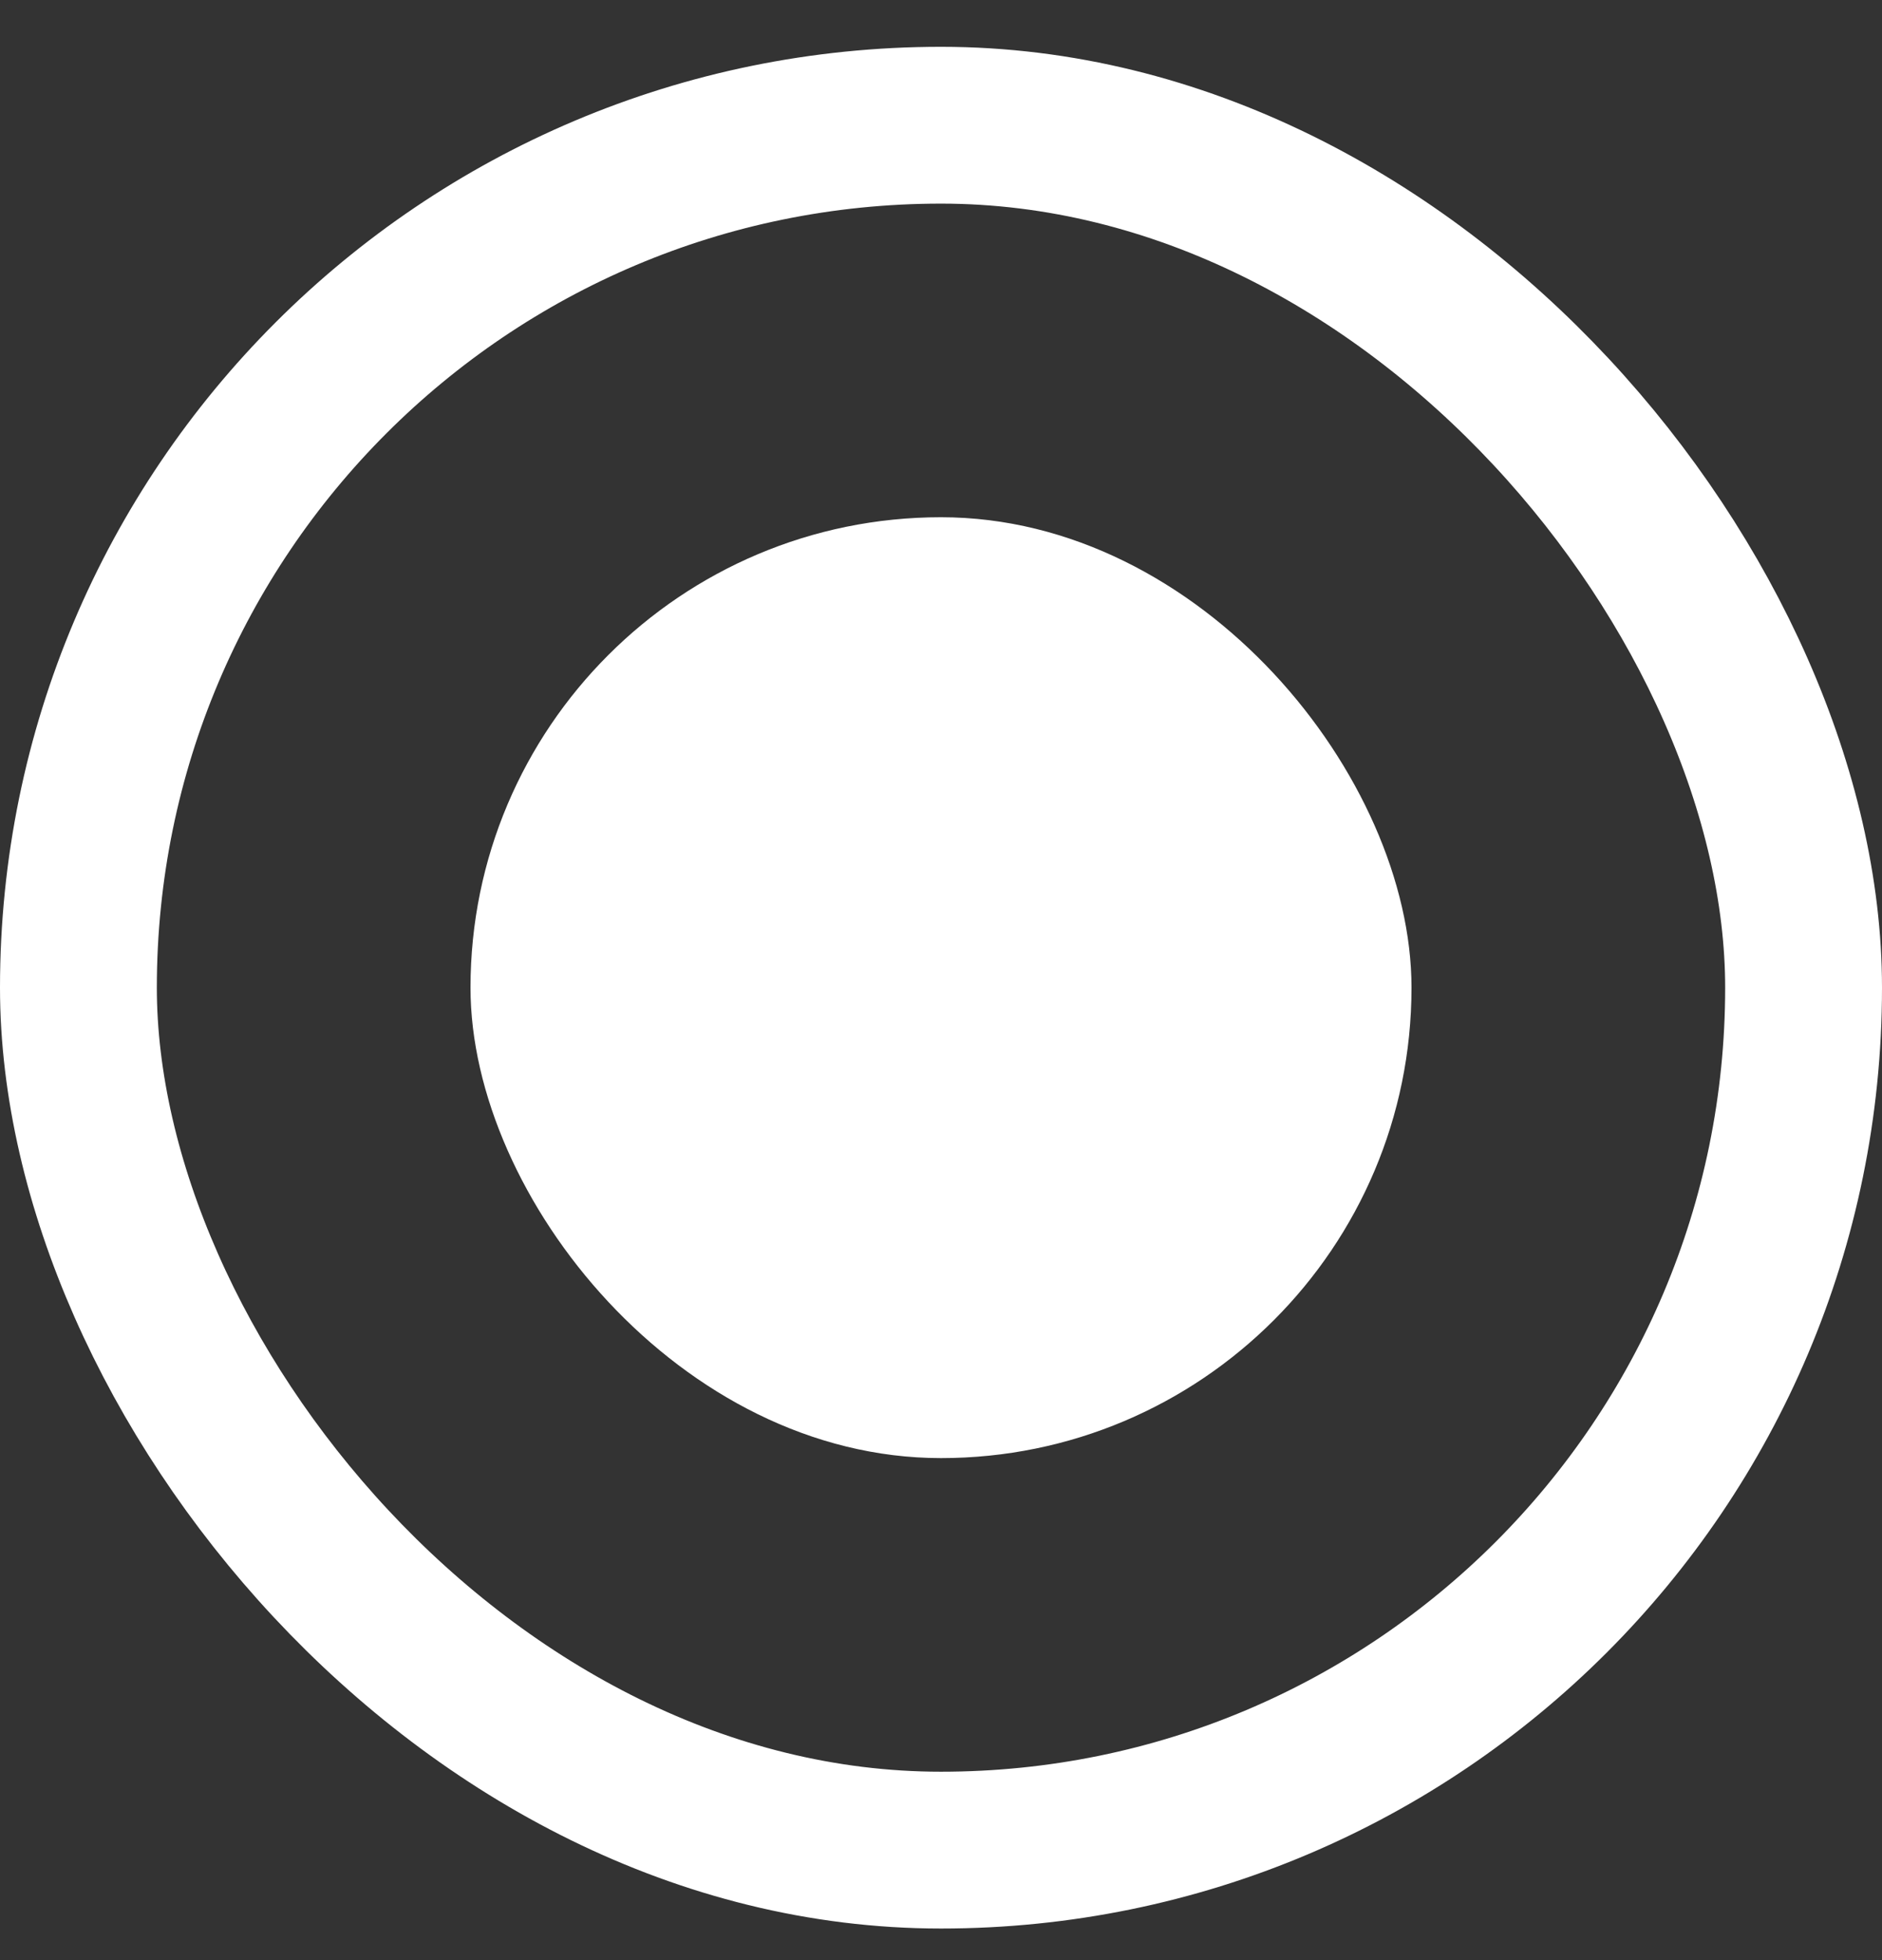 <svg width="24" height="25" viewBox="0 0 24 25" fill="none" xmlns="http://www.w3.org/2000/svg">
<rect x="0" y="0" width="24" height="25" fill="#333333" stroke="none"/>
<rect x="1" y="1.597" width="22" height="22" rx="11" stroke="white" stroke-width="2"/>
<rect x="6" y="6.597" width="12" height="12" rx="6" fill="white"/>
</svg>
